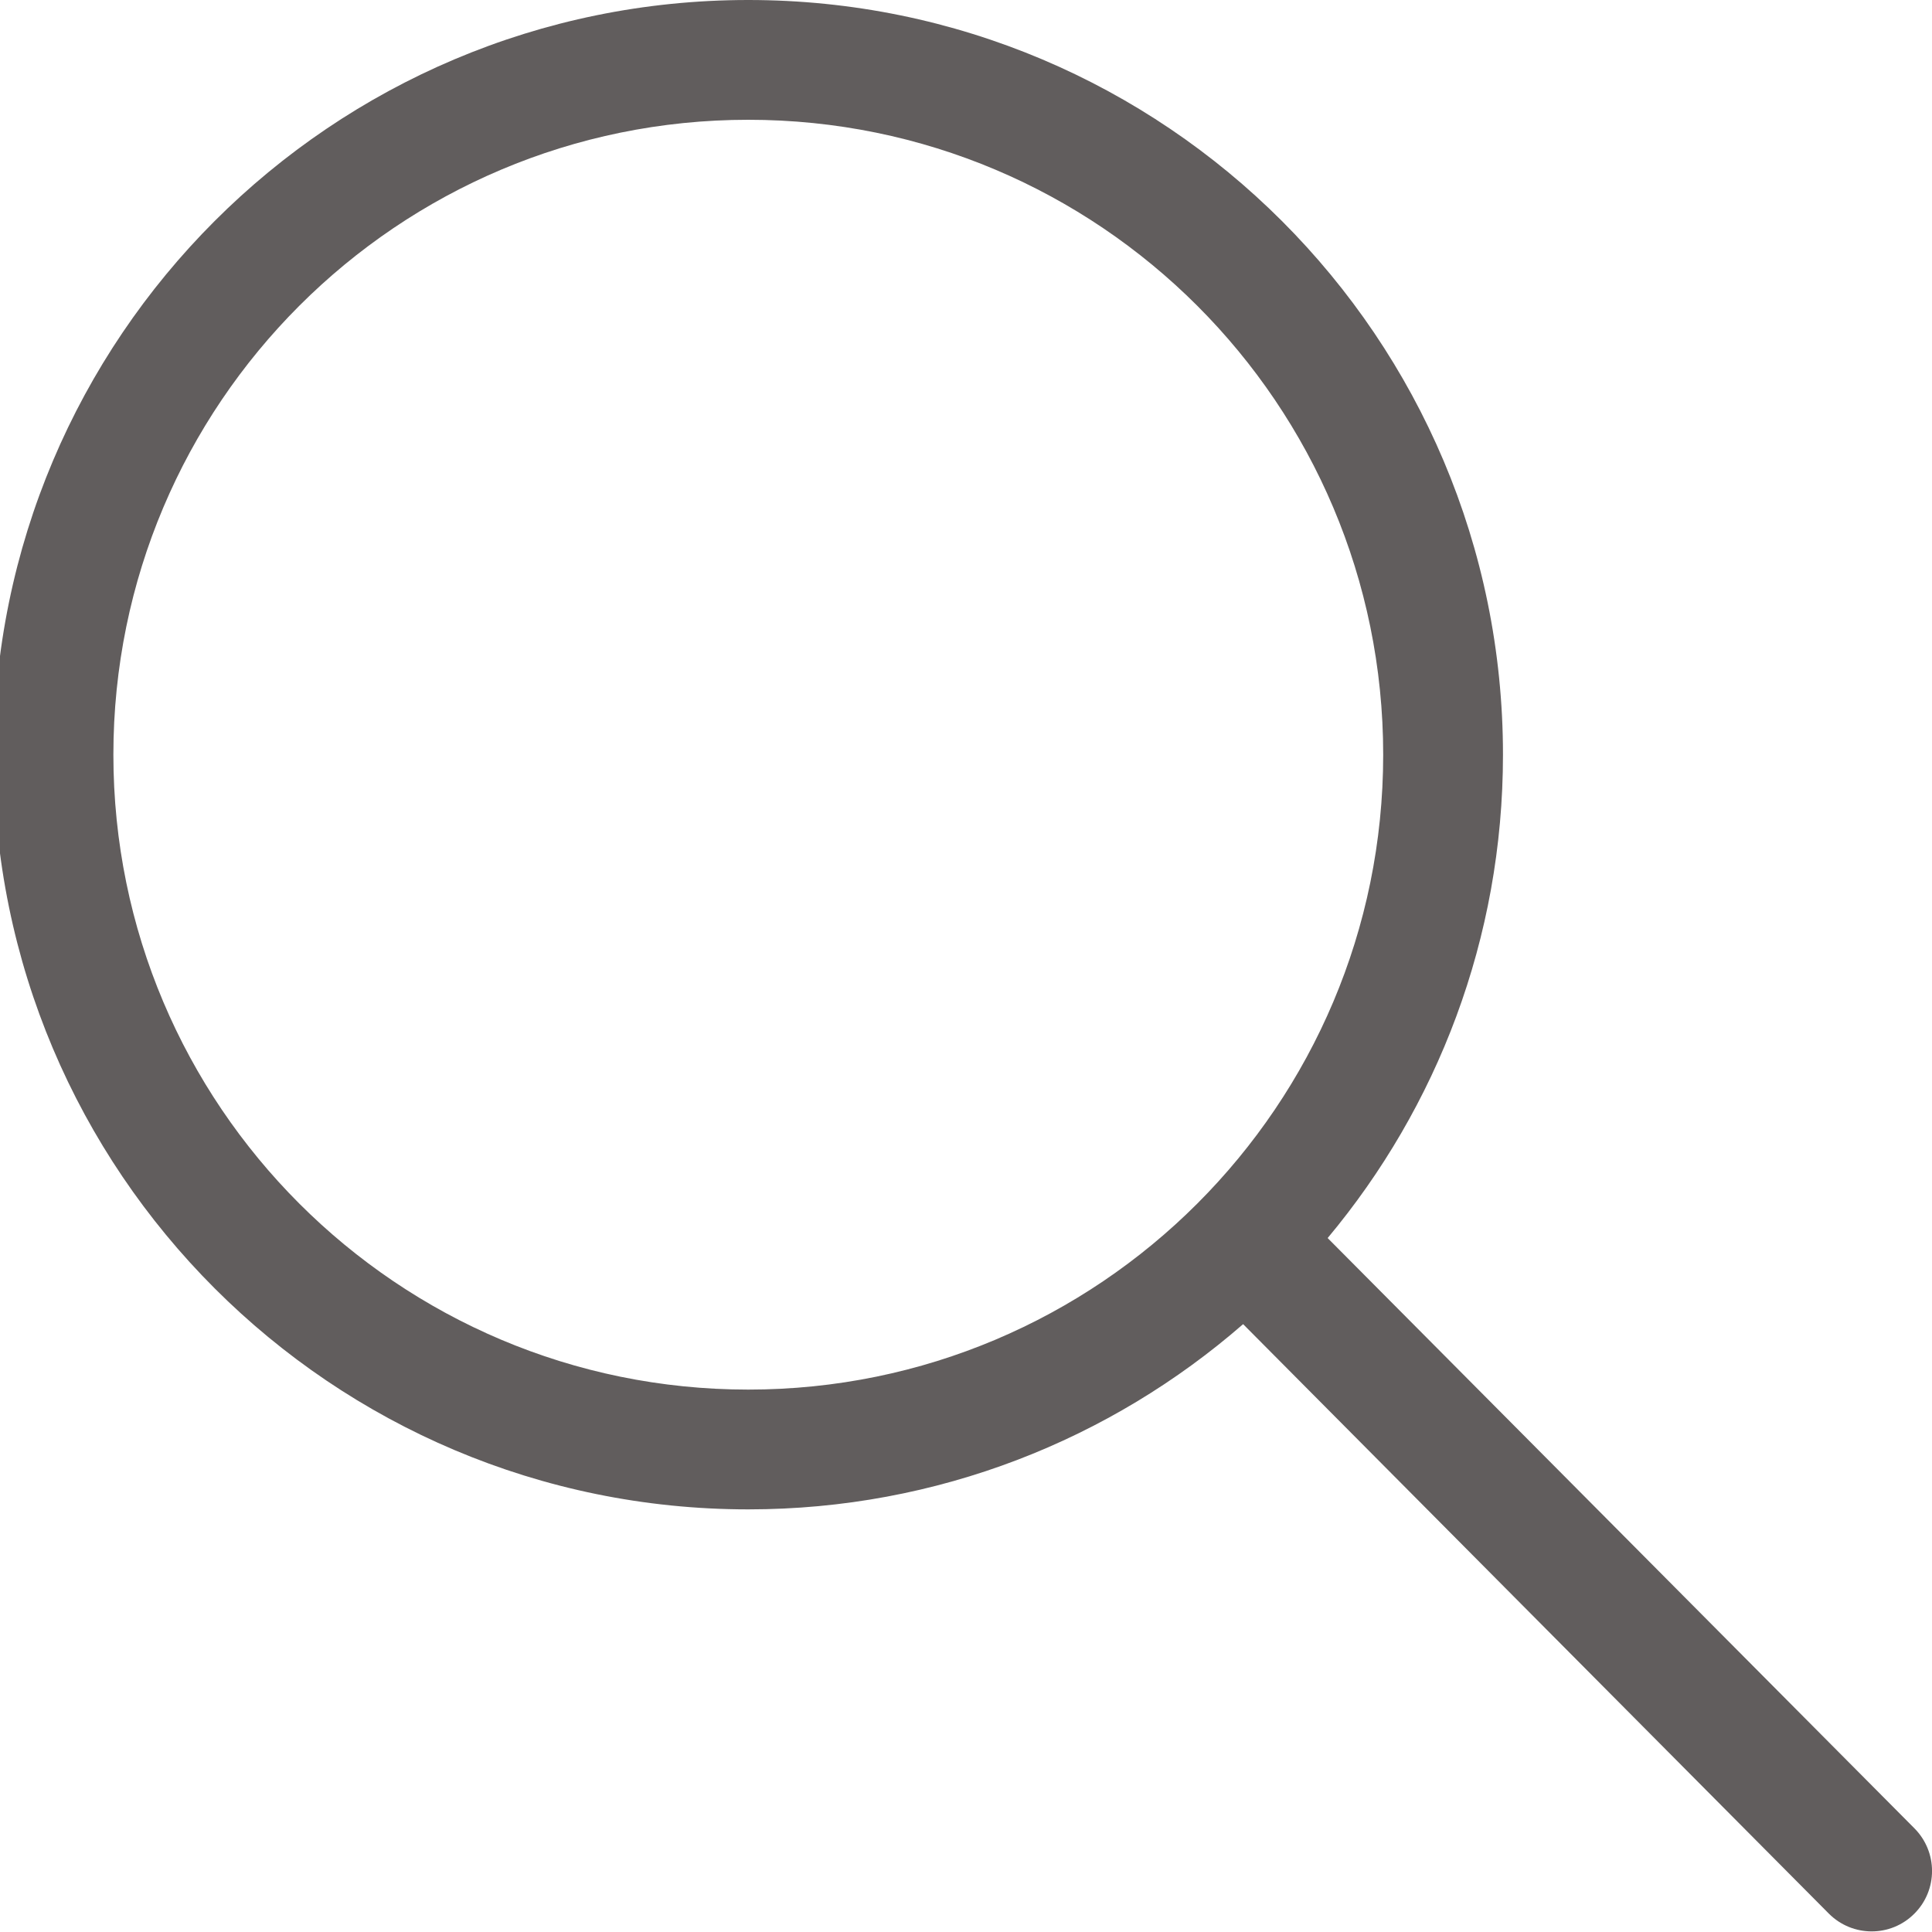 <?xml version="1.0" encoding="UTF-8"?> <svg xmlns="http://www.w3.org/2000/svg" width="16" height="16" viewBox="0 0 16 16" fill="none"> <g clip-path="url(#clip0_75_537)"> <path d="M15.854 15.141L10.995 10.253C11.901 9.169 12.447 7.774 12.447 6.25C12.447 2.798 9.649 0 6.197 0C2.745 0 -0.053 2.798 -0.053 6.25C-0.053 9.702 2.745 12.5 6.197 12.5C7.765 12.5 9.198 11.921 10.295 10.966L15.146 15.848C15.342 16.044 15.659 16.044 15.854 15.848C16.049 15.653 16.049 15.337 15.854 15.141H15.854ZM6.197 11.508C3.293 11.508 0.939 9.154 0.939 6.25C0.939 3.346 3.293 0.992 6.197 0.992C9.101 0.992 11.455 3.346 11.455 6.25C11.455 9.154 9.101 11.508 6.197 11.508Z" fill="#615D5D"></path> </g> <defs> <clipPath id="clip0_75_537"> <rect width="16" height="16" fill="white"></rect> </clipPath> </defs> </svg> 